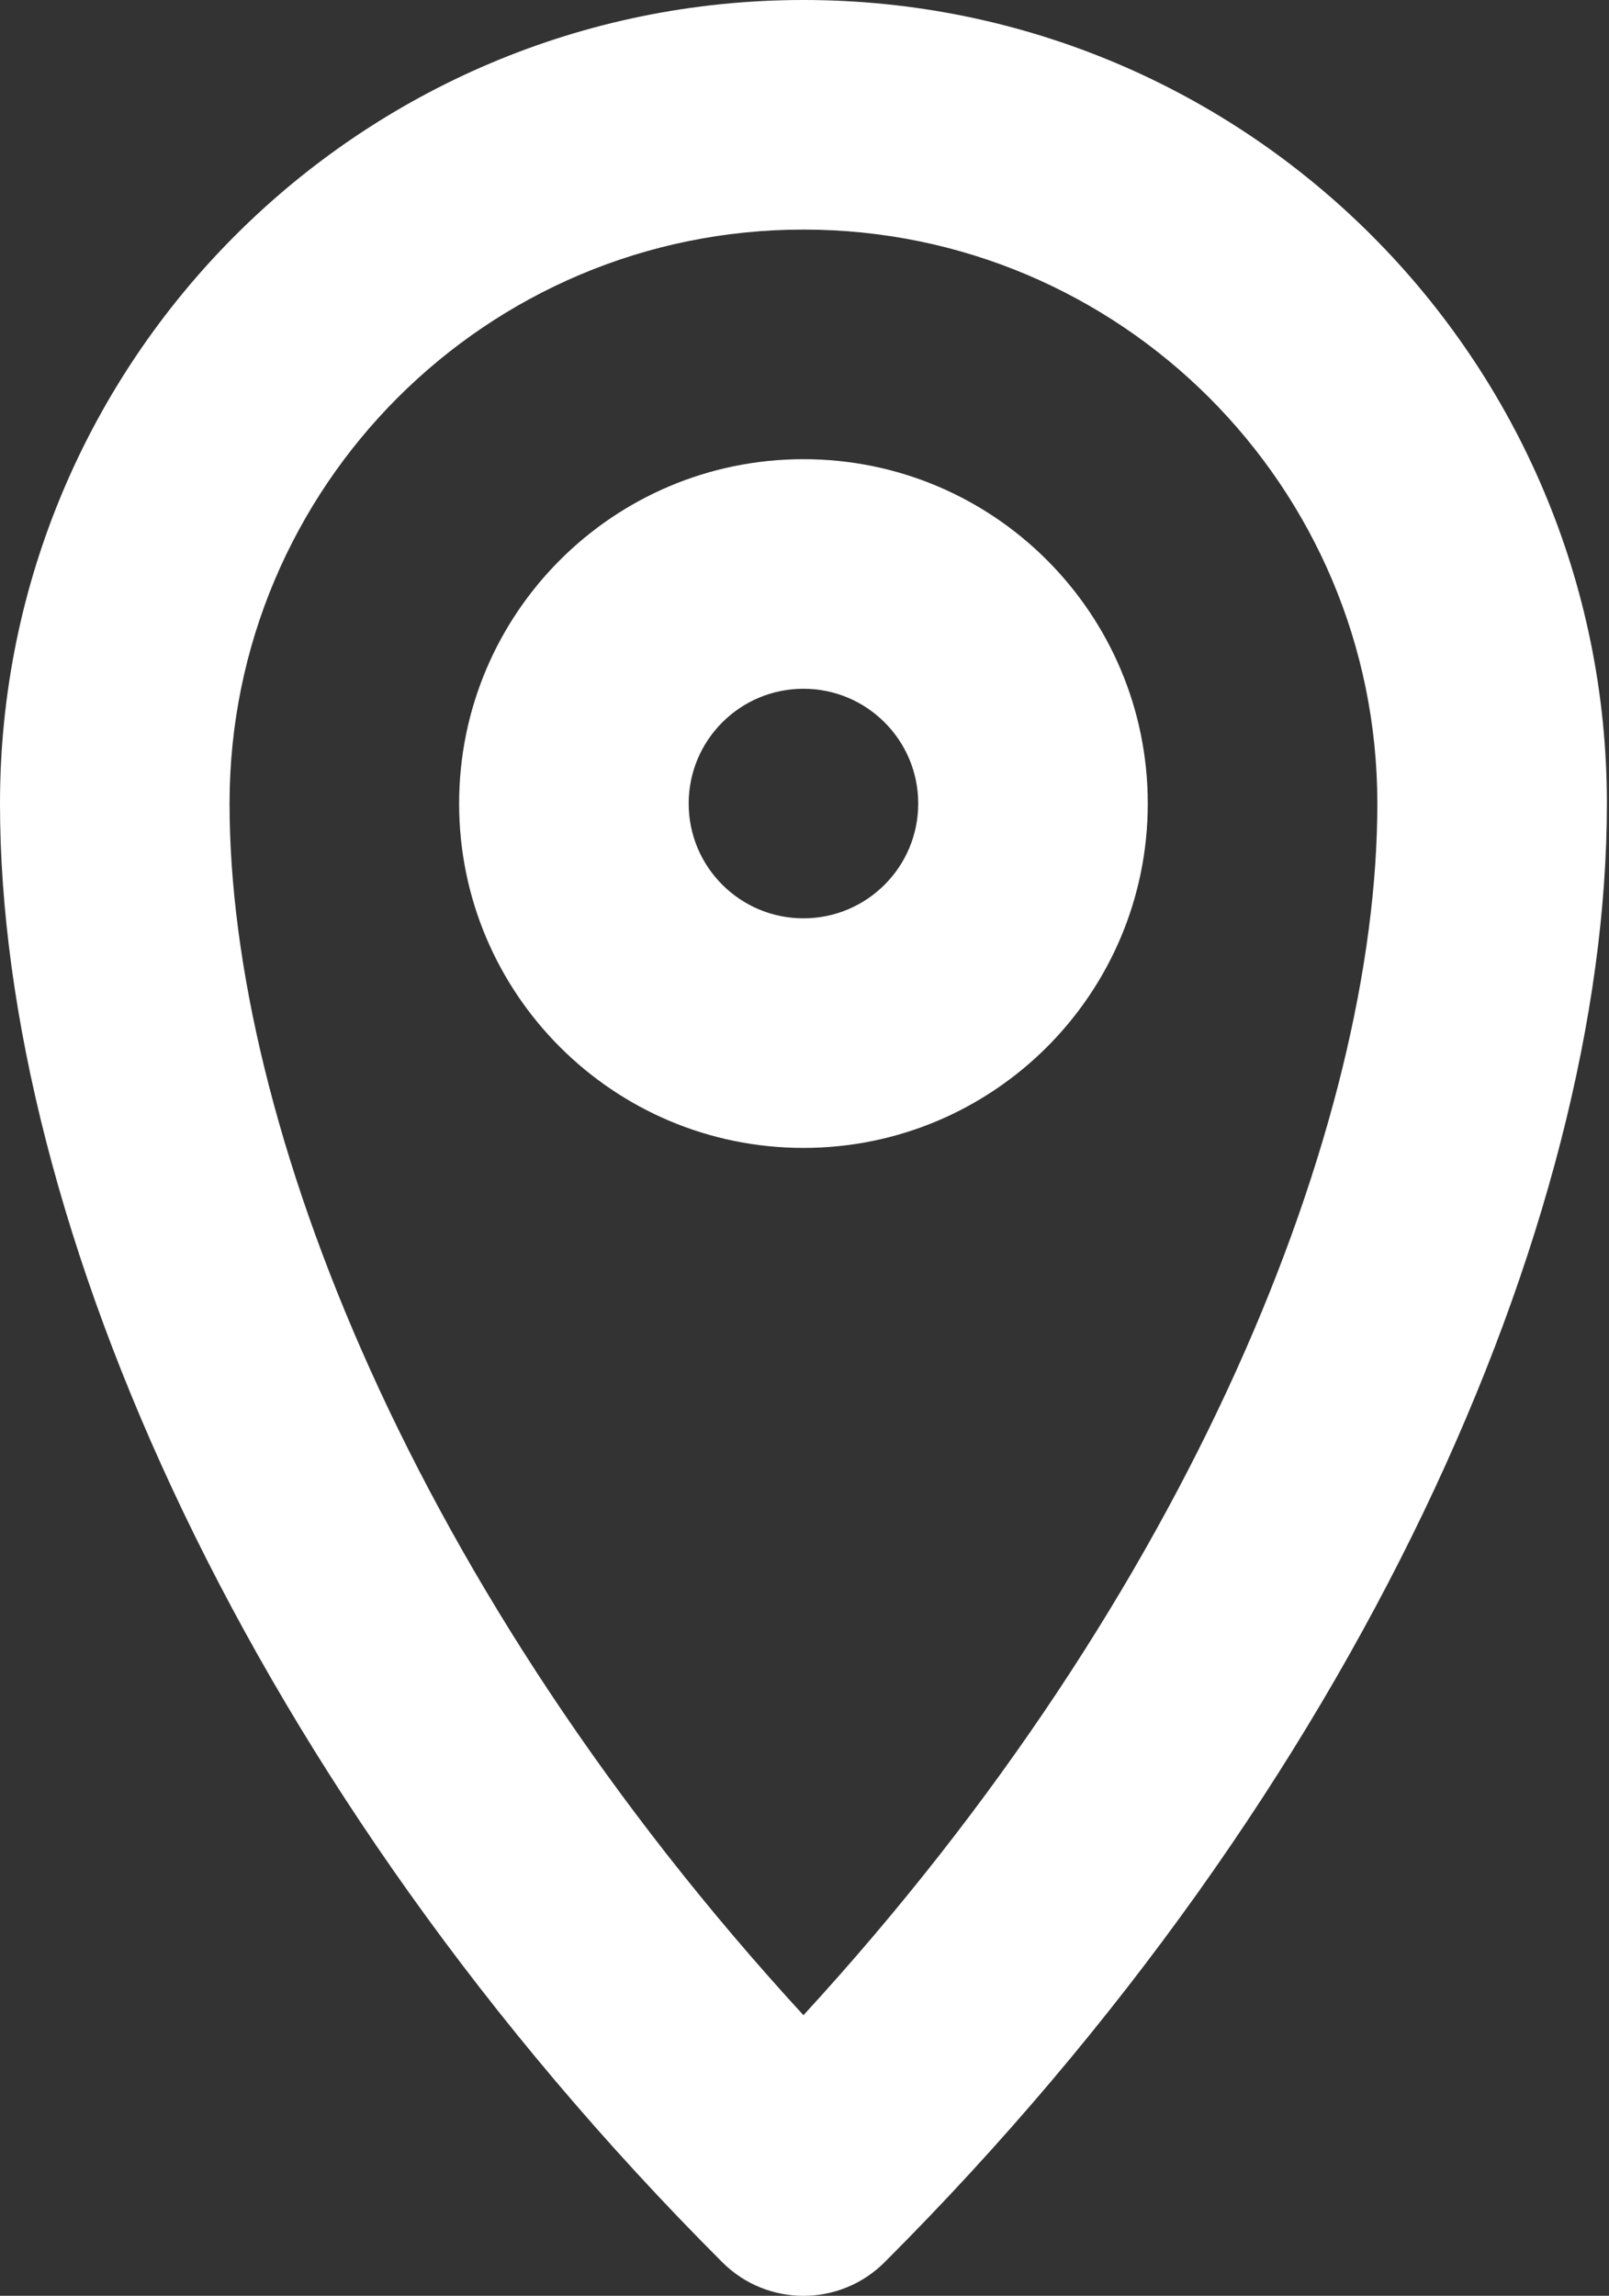 <?xml version="1.0" encoding="UTF-8"?> <svg xmlns="http://www.w3.org/2000/svg" width="75" height="107" viewBox="0 0 75 107" fill="none"><rect x="0" y="0" width="75" height="107" fill="#333333" stroke="none"/> <path fill-rule="evenodd" clip-rule="evenodd" d="M37.451 10.7C22.677 10.7 10.7 22.677 10.7 37.451C10.7 52.367 19.323 74.192 37.451 93.923C55.579 74.192 64.202 52.367 64.202 37.451C64.202 22.677 52.225 10.7 37.451 10.7ZM0 37.451C0 16.767 16.767 0 37.451 0C58.135 0 74.902 16.767 74.902 37.451C74.902 56.991 63.322 83.348 41.234 105.436C39.145 107.525 35.757 107.525 33.668 105.436C11.58 83.348 0 56.991 0 37.451Z" fill="white"></path> <path fill-rule="evenodd" clip-rule="evenodd" d="M37.451 42.801C40.406 42.801 42.801 40.406 42.801 37.451C42.801 34.496 40.406 32.101 37.451 32.101C34.496 32.101 32.101 34.496 32.101 37.451C32.101 40.406 34.496 42.801 37.451 42.801ZM37.451 53.501C46.315 53.501 53.501 46.315 53.501 37.451C53.501 28.587 46.315 21.401 37.451 21.401C28.587 21.401 21.401 28.587 21.401 37.451C21.401 46.315 28.587 53.501 37.451 53.501Z" fill="white"></path> </svg> 